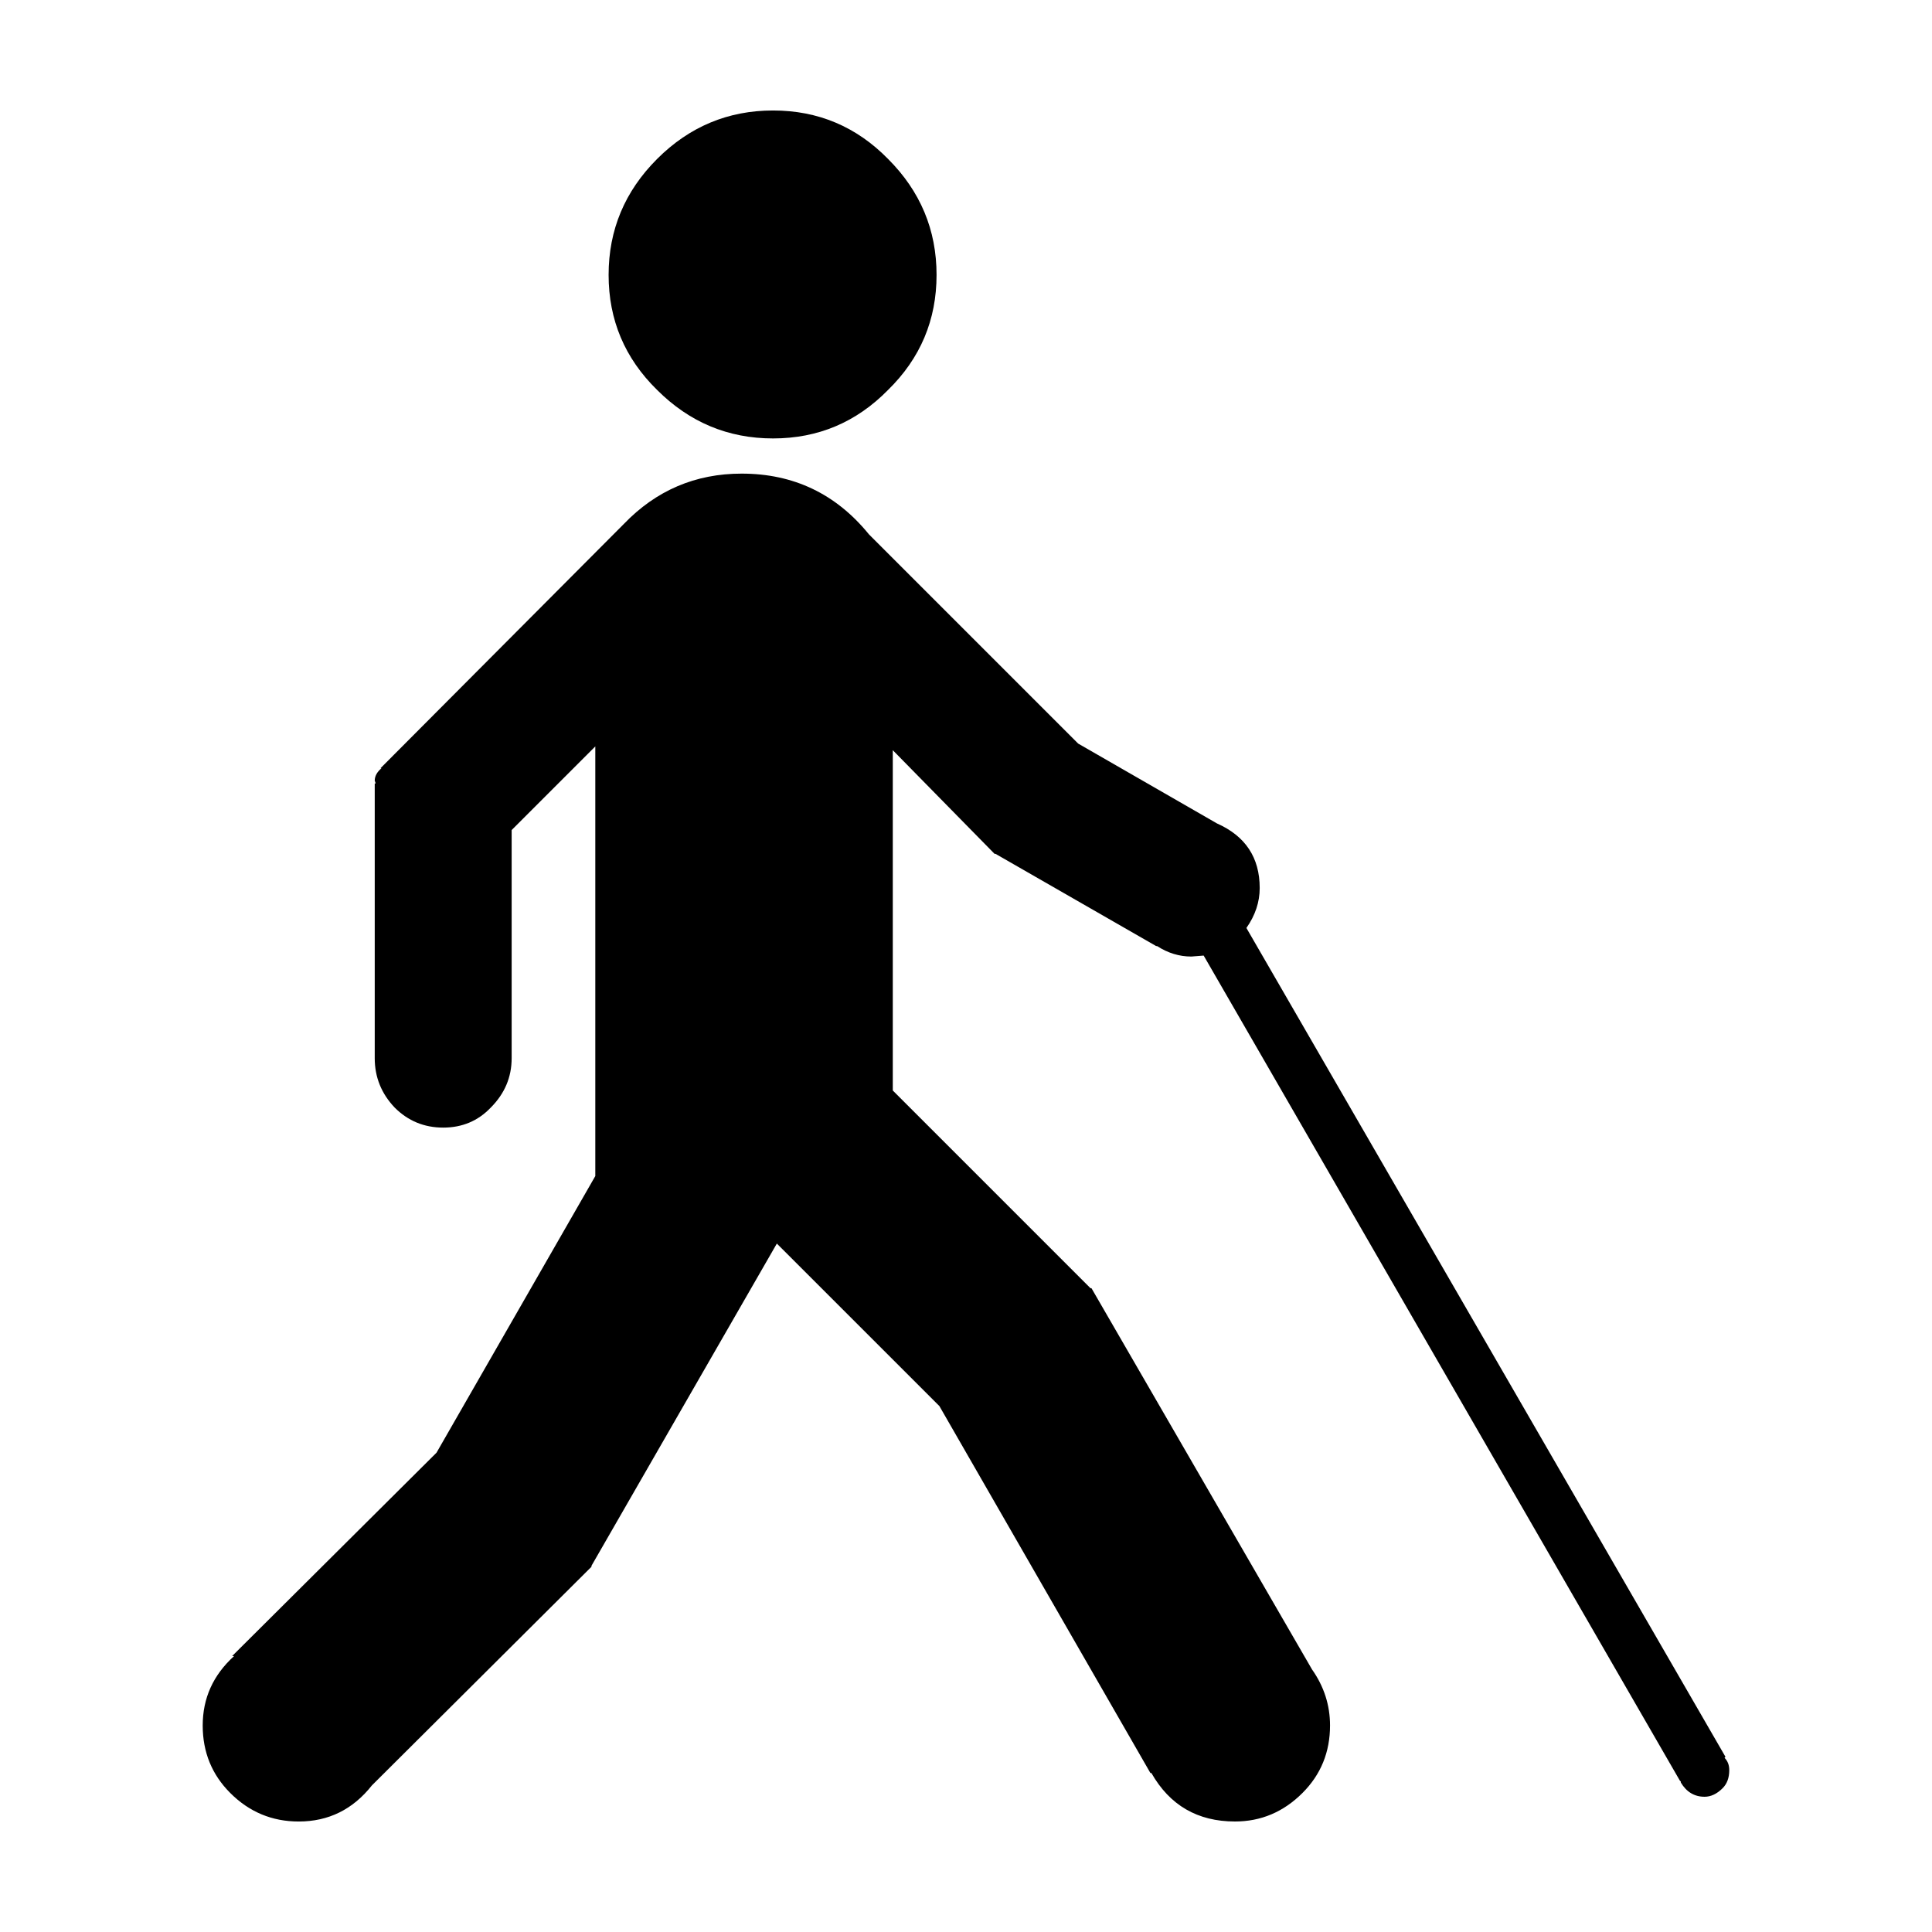 <?xml version="1.0" encoding="UTF-8"?>
<!-- Uploaded to: ICON Repo, www.iconrepo.com, Generator: ICON Repo Mixer Tools -->
<svg fill="#000000" width="800px" height="800px" version="1.1" viewBox="144 144 512 512" xmlns="http://www.w3.org/2000/svg">
 <path d="m407.81 370.27h-0.246l-26.965-27.461v90.184l52.395 52.395h0.258l58.441 101.02c3.188 4.523 4.781 9.488 4.781 14.855 0 7.055-2.43 13.02-7.301 17.891-5.039 5.039-11.004 7.559-17.891 7.559-9.91 0-17.289-4.293-22.156-12.852h-0.258l-55.922-97.242-43.074-43.062-49.125 85.391v0.258l-58.184 57.938c-5.039 6.379-11.504 9.574-19.406 9.574-7.043 0-13.098-2.519-18.137-7.559-4.871-4.871-7.301-10.832-7.301-17.891 0-7.227 2.766-13.352 8.312-18.391h-0.516l54.168-53.902 42.078-73.309v-113.86l-22.168 22.168v60.457c0 5.039-1.848 9.395-5.543 13.098-3.367 3.523-7.559 5.297-12.594 5.297-5.039 0-9.332-1.773-12.852-5.297-3.523-3.699-5.297-8.062-5.297-13.098v-72.809h0.258l-0.258-0.746c0-1.18 0.59-2.273 1.773-3.273h-0.258l64.492-64.738c8.559-8.906 18.973-13.352 31.23-13.352 13.766 0 25.023 5.371 33.75 16.117l55.418 55.418 36.785 21.164c7.559 3.356 11.336 9.062 11.336 17.121 0 3.699-1.168 7.227-3.523 10.59l126.96 219.66-0.258 0.246c0.848 0.848 1.258 1.941 1.258 3.273 0 2.016-0.578 3.613-1.762 4.793-1.508 1.508-3.109 2.262-4.781 2.262-2.684 0-4.793-1.258-6.297-3.777v-0.258l-0.25-0.238-126.2-218.65-3.273 0.258c-3.188 0-6.219-0.926-9.074-2.777h-0.246zm-58.941-196.99c11.926 0 22.082 4.281 30.477 12.844 8.57 8.57 12.852 18.812 12.852 30.73 0 11.926-4.281 22.094-12.852 30.484-8.395 8.559-18.551 12.852-30.477 12.852-11.926 0-22.168-4.293-30.73-12.852-8.57-8.395-12.852-18.559-12.852-30.484 0-11.914 4.281-22.156 12.852-30.73 8.559-8.562 18.801-12.844 30.73-12.844z" fill-rule="evenodd"/>
</svg>